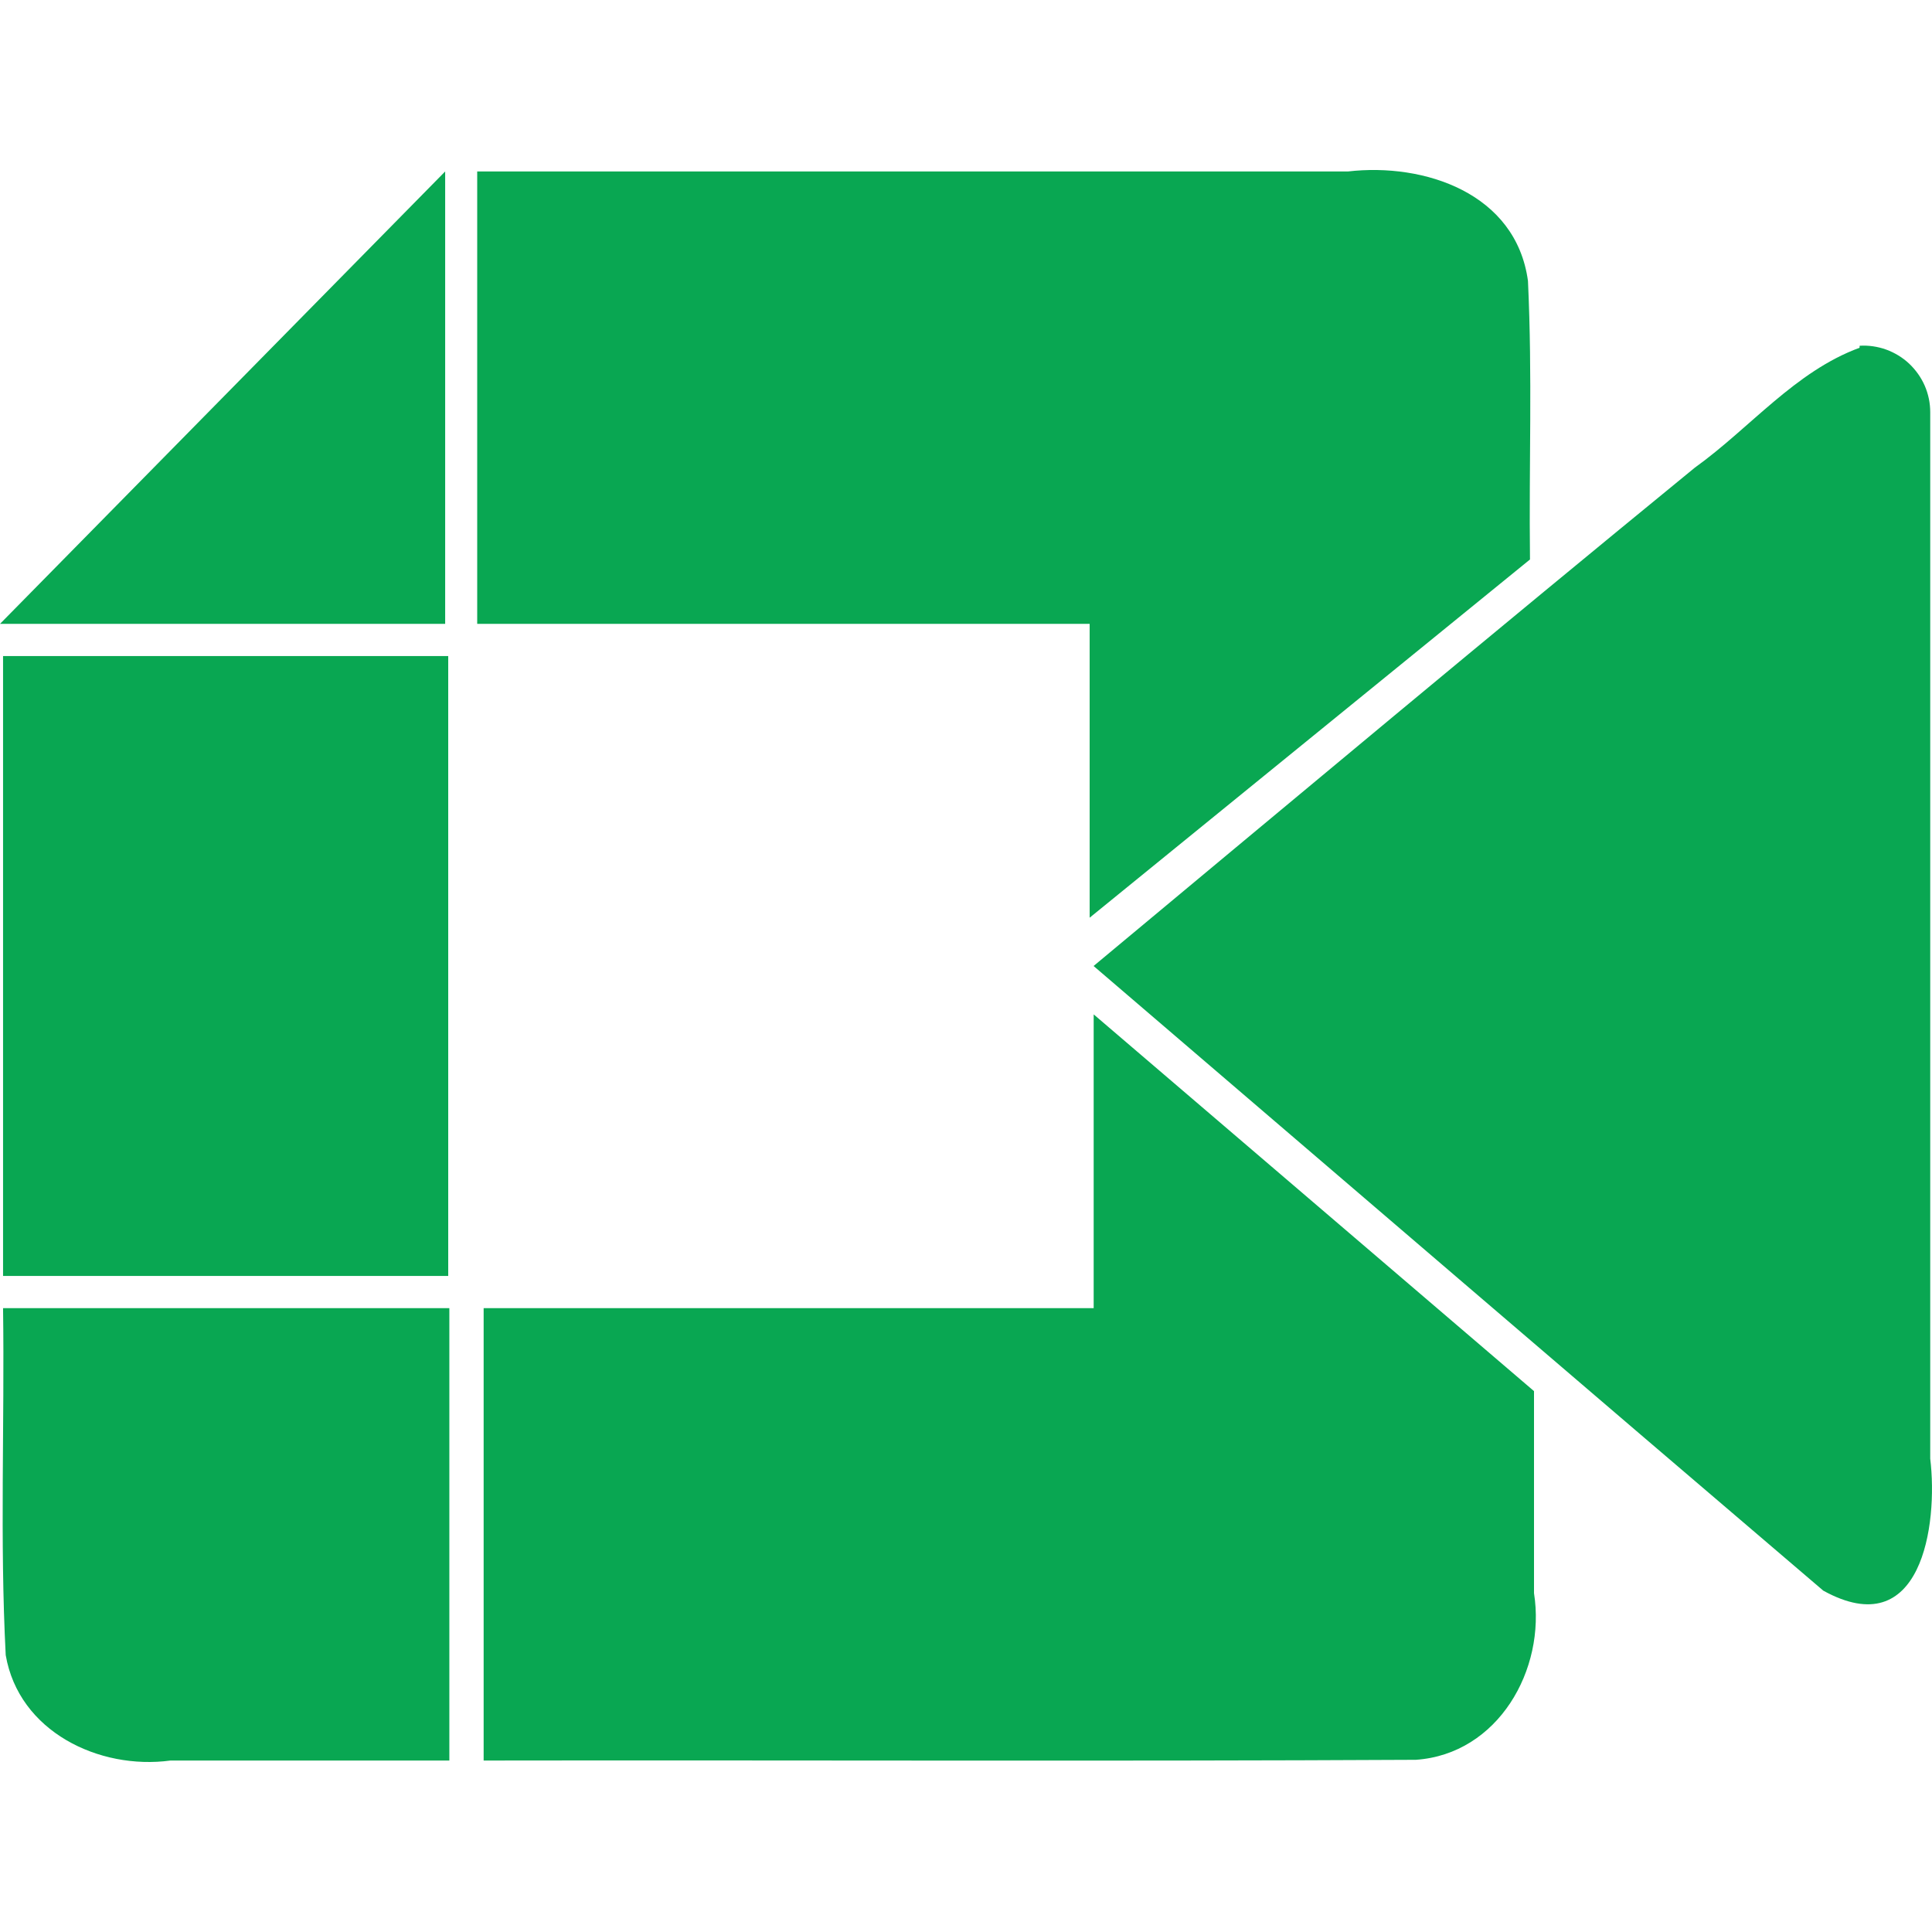 <svg xmlns="http://www.w3.org/2000/svg" width="24" height="24" viewBox="0 0 24 24" fill="none"><path d="M5.53 2.13L0 7.75H5.53V2.13ZM5.928 2.13V7.75H13.536V11.4L19.006 6.95C18.992 5.73 19.037 4.7 18.981 3.49C18.833 2.4 17.694 2.02 16.745 2.13H5.928ZM23.1 4.32C22.298 4.615 21.742 5.315 21.053 5.81C18.547 7.86 16.071 9.93 13.585 12C16.61 14.59 19.625 17.18 22.65 19.76C23.868 20.431 24.078 18.946 23.978 18.12V5.12C23.978 5.007 23.955 4.896 23.91 4.792C23.865 4.689 23.799 4.596 23.717 4.518C23.635 4.441 23.538 4.382 23.432 4.343C23.326 4.305 23.213 4.288 23.101 4.295L23.1 4.32ZM0.038 8.15V15.85H5.568V8.15H0.038ZM13.615 16.25H6.008V21.87C9.872 21.864 13.745 21.881 17.588 21.861C18.608 21.791 19.206 20.741 19.056 19.791V17.281L13.586 12.601V16.251L13.615 16.25ZM0.038 16.25C0.058 17.69 -0.003 19.13 0.071 20.56C0.233 21.508 1.229 21.99 2.118 21.87H5.582V16.25H0.038Z" fill="#09A752"></path></svg>